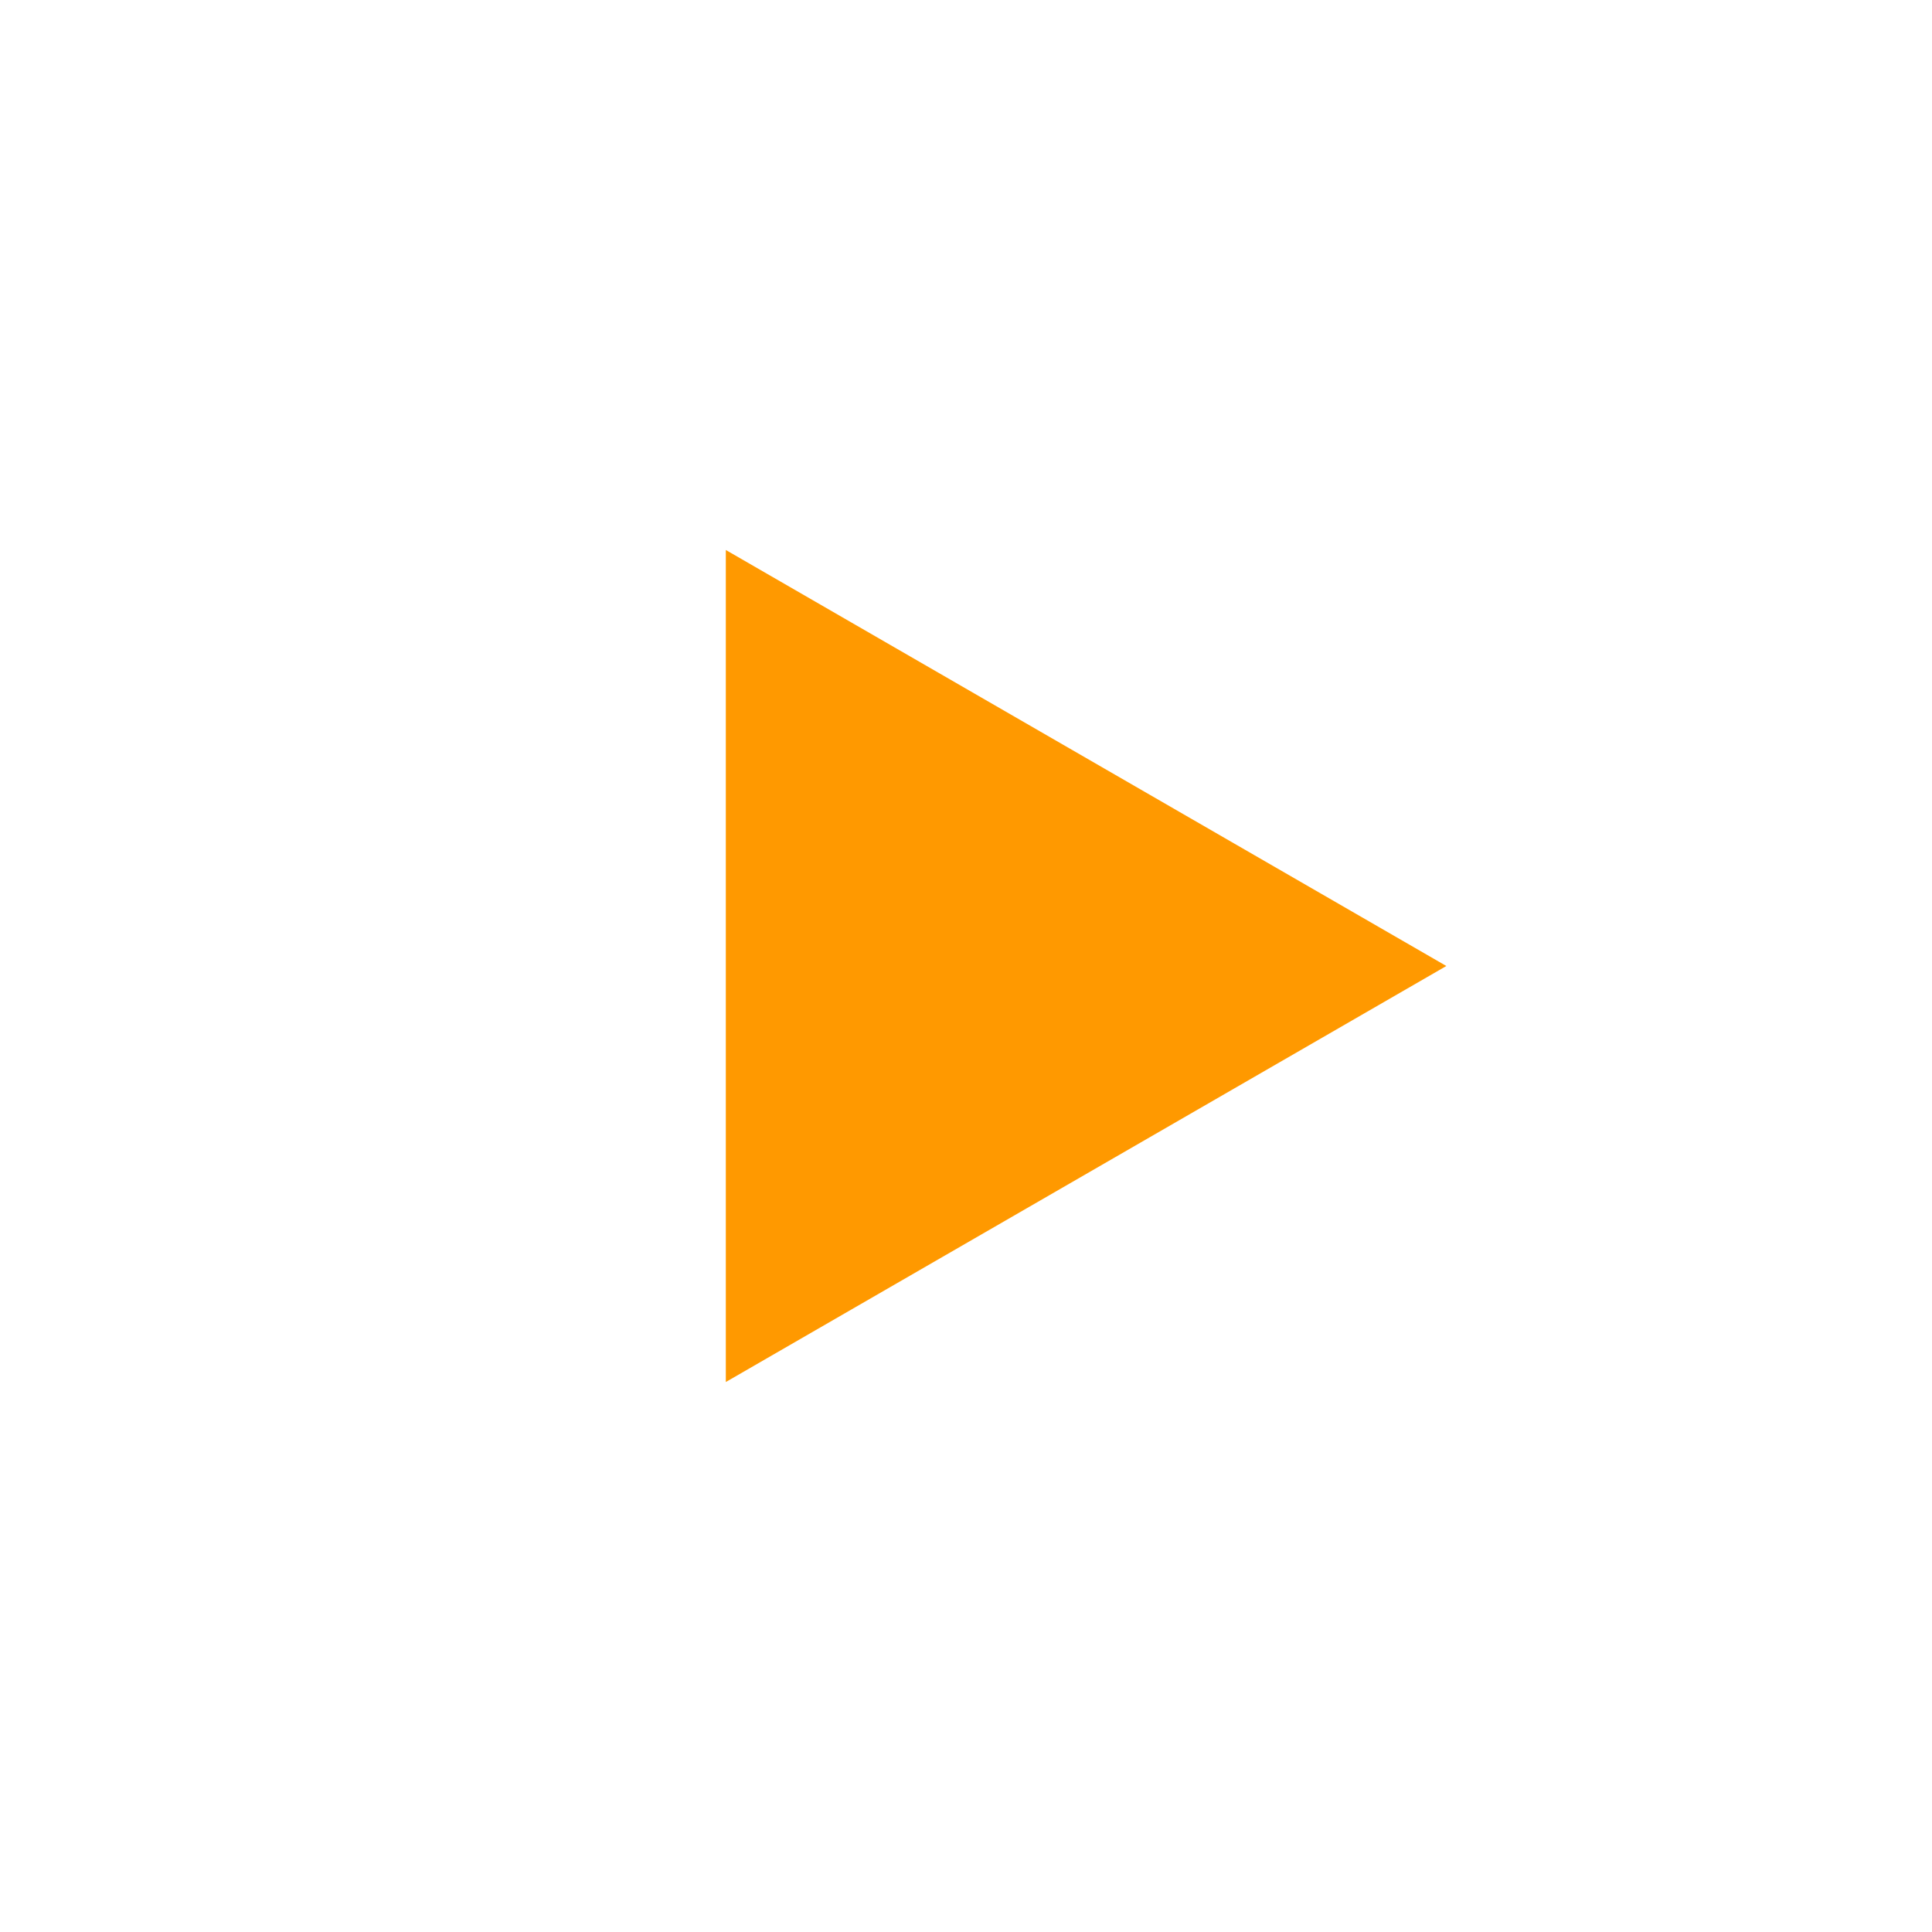<?xml version="1.0" encoding="UTF-8"?> <svg xmlns="http://www.w3.org/2000/svg" width="89" height="89" viewBox="0 0 89 89" fill="none"> <g filter="url(#filter0_b_1_81)"> <circle cx="44.5" cy="44.5" r="44.5" fill="white" fill-opacity="0.06"></circle> <circle cx="44.5" cy="44.5" r="42.5" stroke="url(#paint0_linear_1_81)" stroke-width="4"></circle> </g> <path d="M66.628 44.5L33.436 63.664L33.436 25.336L66.628 44.5Z" fill="#FF9900"></path> <defs> <filter id="filter0_b_1_81" x="-11" y="-11" width="111" height="111" filterUnits="userSpaceOnUse" color-interpolation-filters="sRGB"> <feFlood flood-opacity="0" result="BackgroundImageFix"></feFlood> <feGaussianBlur in="BackgroundImageFix" stdDeviation="5.5"></feGaussianBlur> <feComposite in2="SourceAlpha" operator="in" result="effect1_backgroundBlur_1_81"></feComposite> <feBlend mode="normal" in="SourceGraphic" in2="effect1_backgroundBlur_1_81" result="shape"></feBlend> </filter> <linearGradient id="paint0_linear_1_81" x1="7.781" y1="34.773" x2="99.456" y2="34.773" gradientUnits="userSpaceOnUse"> <stop stop-color="white"></stop> <stop offset="1" stop-color="white" stop-opacity="0"></stop> </linearGradient> </defs> </svg> 